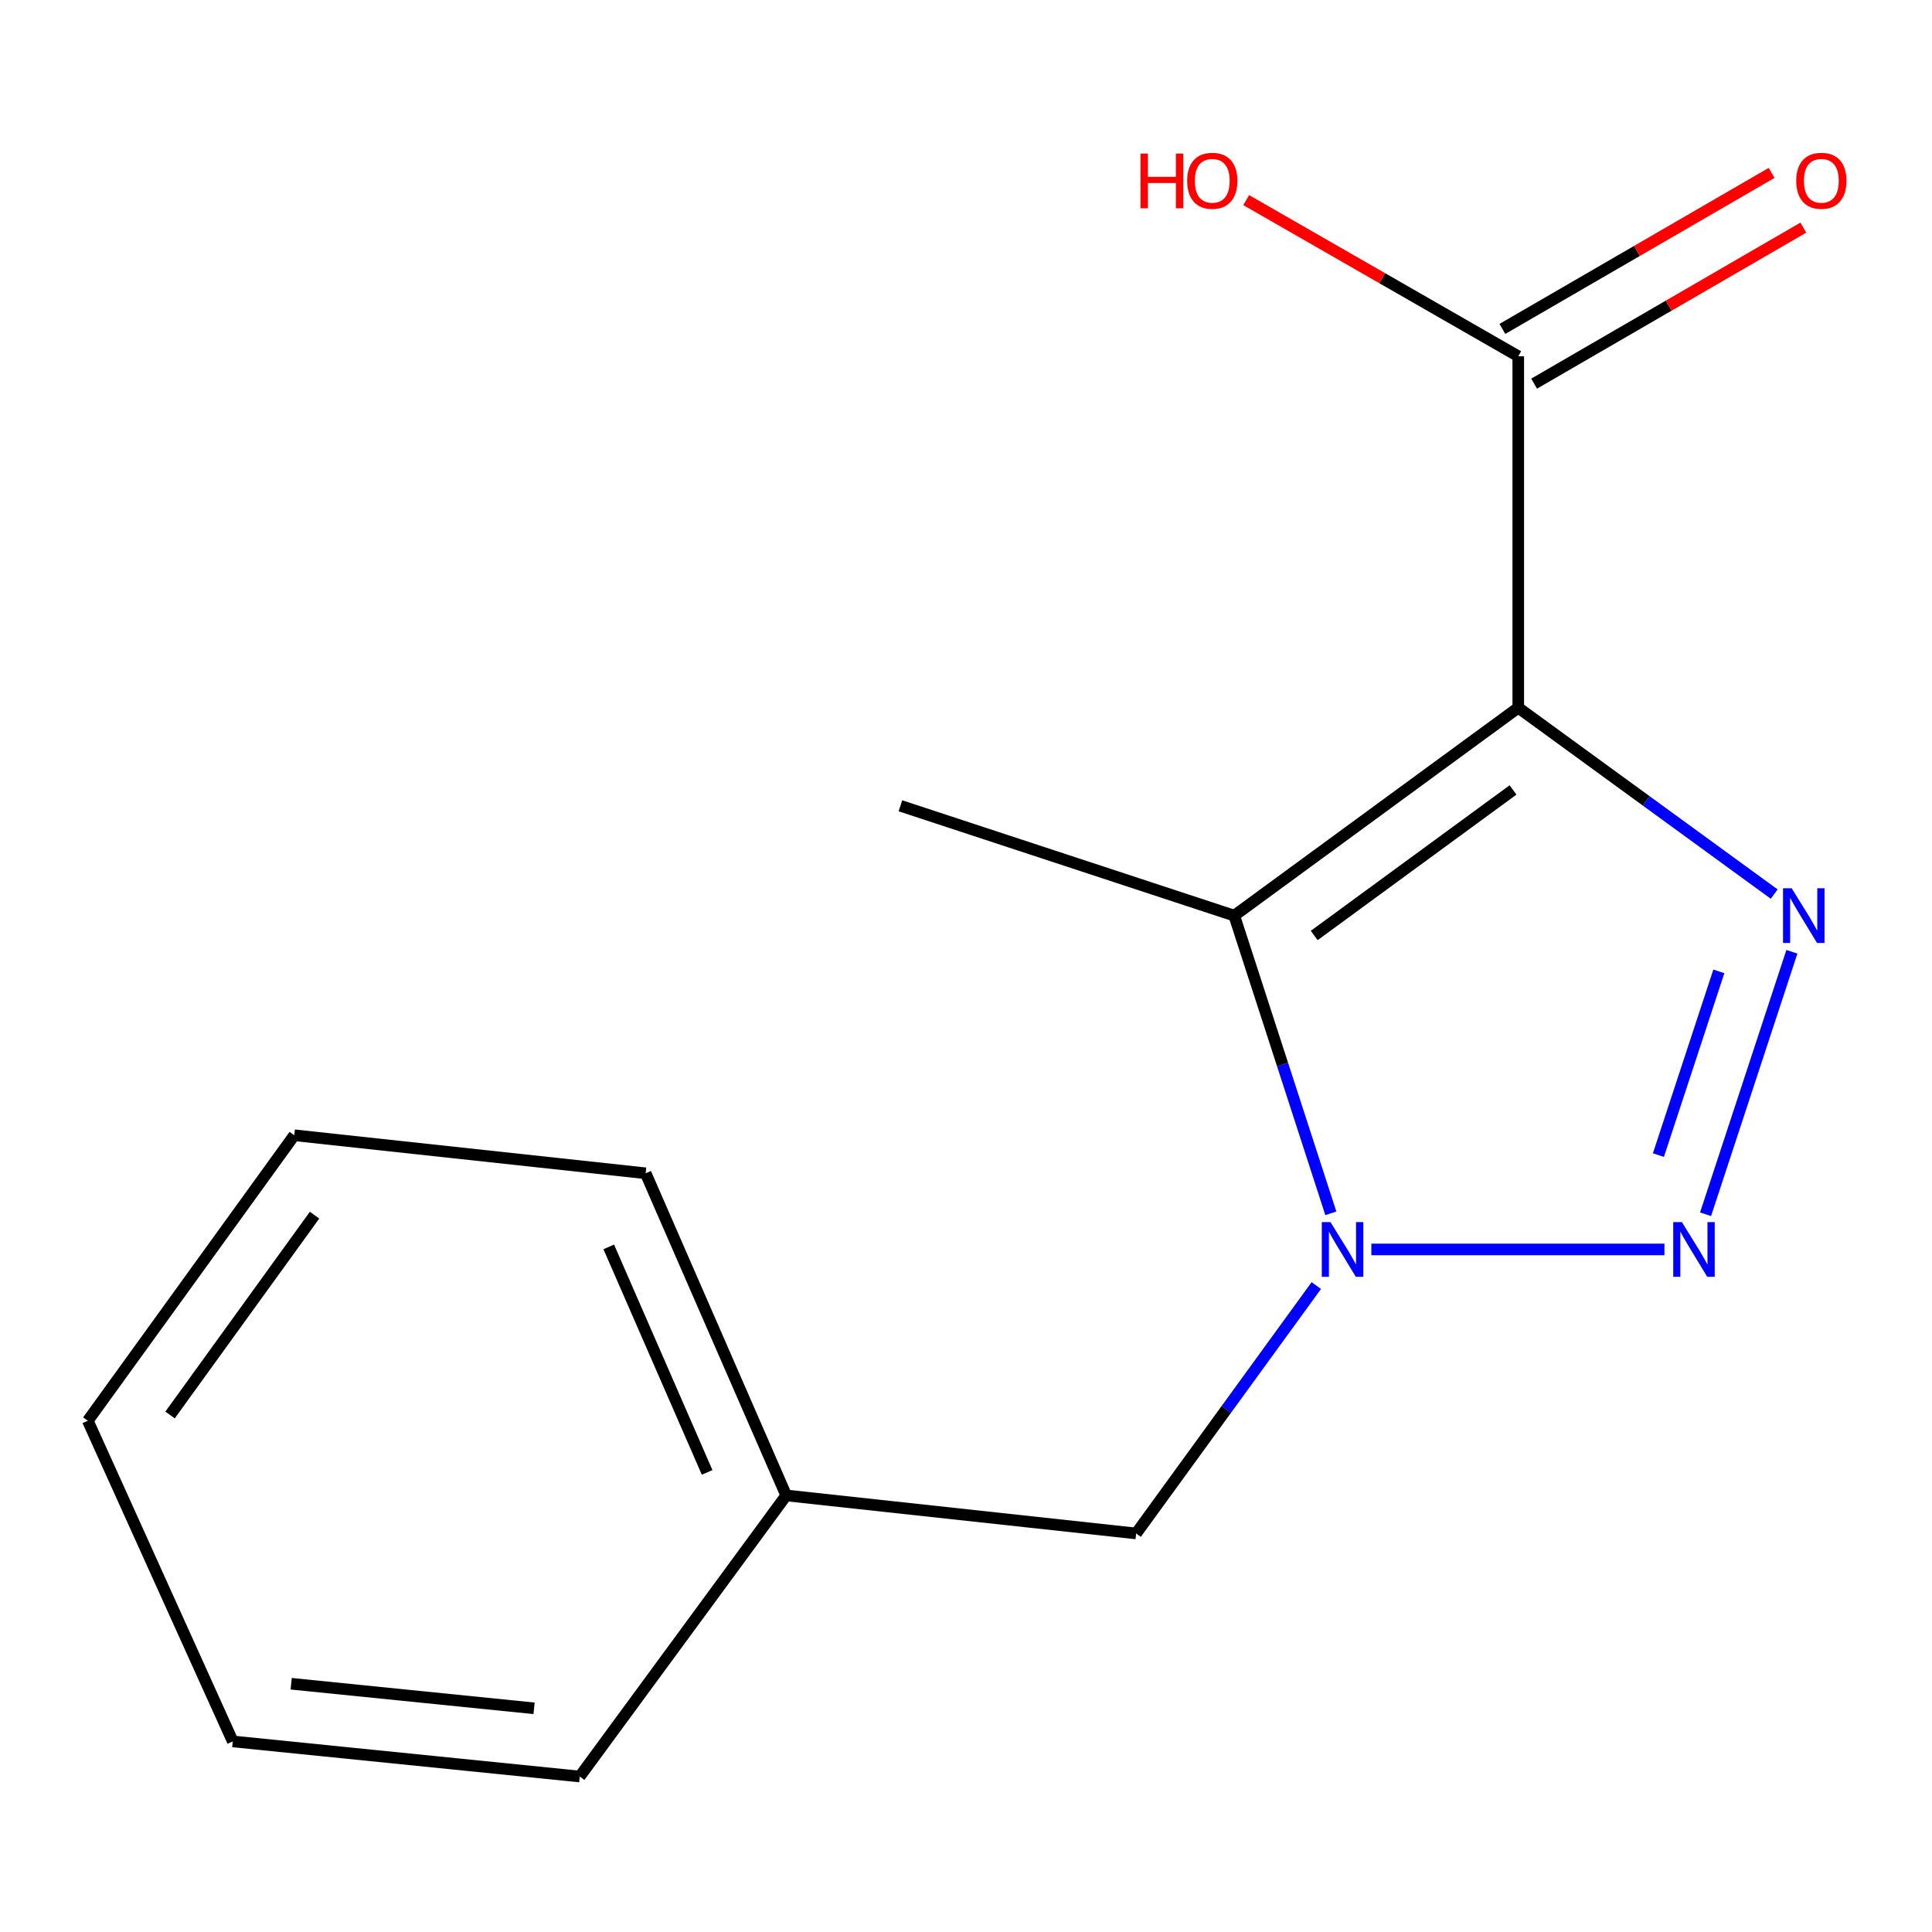 <?xml version='1.0' encoding='iso-8859-1'?>
<svg version='1.1' baseProfile='full'
              xmlns='http://www.w3.org/2000/svg'
                      xmlns:rdkit='http://www.rdkit.org/xml'
                      xmlns:xlink='http://www.w3.org/1999/xlink'
                  xml:space='preserve'
width='1000px' height='1000px' viewBox='0 0 1000 1000'>
<!-- END OF HEADER -->
<rect style='opacity:1.0;fill:#FFFFFF;stroke:none' width='1000' height='1000' x='0' y='0'> </rect>
<path class='bond-0' d='M 785.846,366.307 L 852.085,414.542' style='fill:none;fill-rule:evenodd;stroke:#000000;stroke-width:6px;stroke-linecap:butt;stroke-linejoin:miter;stroke-opacity:1' />
<path class='bond-0' d='M 852.085,414.542 L 918.323,462.778' style='fill:none;fill-rule:evenodd;stroke:#0000FF;stroke-width:6px;stroke-linecap:butt;stroke-linejoin:miter;stroke-opacity:1' />
<path class='bond-3' d='M 785.846,366.307 L 638.841,473.927' style='fill:none;fill-rule:evenodd;stroke:#000000;stroke-width:6px;stroke-linecap:butt;stroke-linejoin:miter;stroke-opacity:1' />
<path class='bond-3' d='M 783.138,408.871 L 680.235,484.205' style='fill:none;fill-rule:evenodd;stroke:#000000;stroke-width:6px;stroke-linecap:butt;stroke-linejoin:miter;stroke-opacity:1' />
<path class='bond-4' d='M 785.846,366.307 L 785.846,184.41' style='fill:none;fill-rule:evenodd;stroke:#000000;stroke-width:6px;stroke-linecap:butt;stroke-linejoin:miter;stroke-opacity:1' />
<path class='bond-1' d='M 927.481,492.634 L 882.795,628.495' style='fill:none;fill-rule:evenodd;stroke:#0000FF;stroke-width:6px;stroke-linecap:butt;stroke-linejoin:miter;stroke-opacity:1' />
<path class='bond-1' d='M 889.672,502.782 L 858.392,597.885' style='fill:none;fill-rule:evenodd;stroke:#0000FF;stroke-width:6px;stroke-linecap:butt;stroke-linejoin:miter;stroke-opacity:1' />
<path class='bond-15' d='M 861.516,646.709 L 709.812,646.709' style='fill:none;fill-rule:evenodd;stroke:#0000FF;stroke-width:6px;stroke-linecap:butt;stroke-linejoin:miter;stroke-opacity:1' />
<path class='bond-2' d='M 688.839,628.008 L 663.84,550.968' style='fill:none;fill-rule:evenodd;stroke:#0000FF;stroke-width:6px;stroke-linecap:butt;stroke-linejoin:miter;stroke-opacity:1' />
<path class='bond-2' d='M 663.84,550.968 L 638.841,473.927' style='fill:none;fill-rule:evenodd;stroke:#000000;stroke-width:6px;stroke-linecap:butt;stroke-linejoin:miter;stroke-opacity:1' />
<path class='bond-5' d='M 681.314,665.413 L 634.692,729.564' style='fill:none;fill-rule:evenodd;stroke:#0000FF;stroke-width:6px;stroke-linecap:butt;stroke-linejoin:miter;stroke-opacity:1' />
<path class='bond-5' d='M 634.692,729.564 L 588.069,793.714' style='fill:none;fill-rule:evenodd;stroke:#000000;stroke-width:6px;stroke-linecap:butt;stroke-linejoin:miter;stroke-opacity:1' />
<path class='bond-8' d='M 638.841,473.927 L 466.059,417.079' style='fill:none;fill-rule:evenodd;stroke:#000000;stroke-width:6px;stroke-linecap:butt;stroke-linejoin:miter;stroke-opacity:1' />
<path class='bond-6' d='M 794.056,198.576 L 863.731,158.196' style='fill:none;fill-rule:evenodd;stroke:#000000;stroke-width:6px;stroke-linecap:butt;stroke-linejoin:miter;stroke-opacity:1' />
<path class='bond-6' d='M 863.731,158.196 L 933.406,117.816' style='fill:none;fill-rule:evenodd;stroke:#FF0000;stroke-width:6px;stroke-linecap:butt;stroke-linejoin:miter;stroke-opacity:1' />
<path class='bond-6' d='M 777.637,170.245 L 847.312,129.865' style='fill:none;fill-rule:evenodd;stroke:#000000;stroke-width:6px;stroke-linecap:butt;stroke-linejoin:miter;stroke-opacity:1' />
<path class='bond-6' d='M 847.312,129.865 L 916.987,89.485' style='fill:none;fill-rule:evenodd;stroke:#FF0000;stroke-width:6px;stroke-linecap:butt;stroke-linejoin:miter;stroke-opacity:1' />
<path class='bond-7' d='M 785.846,184.41 L 715.442,143.992' style='fill:none;fill-rule:evenodd;stroke:#000000;stroke-width:6px;stroke-linecap:butt;stroke-linejoin:miter;stroke-opacity:1' />
<path class='bond-7' d='M 715.442,143.992 L 645.037,103.574' style='fill:none;fill-rule:evenodd;stroke:#FF0000;stroke-width:6px;stroke-linecap:butt;stroke-linejoin:miter;stroke-opacity:1' />
<path class='bond-9' d='M 588.069,793.714 L 406.937,774.031' style='fill:none;fill-rule:evenodd;stroke:#000000;stroke-width:6px;stroke-linecap:butt;stroke-linejoin:miter;stroke-opacity:1' />
<path class='bond-10' d='M 406.937,774.031 L 334.189,607.289' style='fill:none;fill-rule:evenodd;stroke:#000000;stroke-width:6px;stroke-linecap:butt;stroke-linejoin:miter;stroke-opacity:1' />
<path class='bond-10' d='M 366.012,762.114 L 315.089,645.394' style='fill:none;fill-rule:evenodd;stroke:#000000;stroke-width:6px;stroke-linecap:butt;stroke-linejoin:miter;stroke-opacity:1' />
<path class='bond-11' d='M 406.937,774.031 L 300.08,919.527' style='fill:none;fill-rule:evenodd;stroke:#000000;stroke-width:6px;stroke-linecap:butt;stroke-linejoin:miter;stroke-opacity:1' />
<path class='bond-13' d='M 334.189,607.289 L 152.311,587.605' style='fill:none;fill-rule:evenodd;stroke:#000000;stroke-width:6px;stroke-linecap:butt;stroke-linejoin:miter;stroke-opacity:1' />
<path class='bond-12' d='M 300.08,919.527 L 120.476,901.353' style='fill:none;fill-rule:evenodd;stroke:#000000;stroke-width:6px;stroke-linecap:butt;stroke-linejoin:miter;stroke-opacity:1' />
<path class='bond-12' d='M 276.436,884.222 L 150.713,871.501' style='fill:none;fill-rule:evenodd;stroke:#000000;stroke-width:6px;stroke-linecap:butt;stroke-linejoin:miter;stroke-opacity:1' />
<path class='bond-14' d='M 120.476,901.353 L 45.455,735.375' style='fill:none;fill-rule:evenodd;stroke:#000000;stroke-width:6px;stroke-linecap:butt;stroke-linejoin:miter;stroke-opacity:1' />
<path class='bond-16' d='M 152.311,587.605 L 45.455,735.375' style='fill:none;fill-rule:evenodd;stroke:#000000;stroke-width:6px;stroke-linecap:butt;stroke-linejoin:miter;stroke-opacity:1' />
<path class='bond-16' d='M 162.817,628.958 L 88.017,732.397' style='fill:none;fill-rule:evenodd;stroke:#000000;stroke-width:6px;stroke-linecap:butt;stroke-linejoin:miter;stroke-opacity:1' />
<path  class='atom-1' d='M 927.374 459.767
L 936.654 474.767
Q 937.574 476.247, 939.054 478.927
Q 940.534 481.607, 940.614 481.767
L 940.614 459.767
L 944.374 459.767
L 944.374 488.087
L 940.494 488.087
L 930.534 471.687
Q 929.374 469.767, 928.134 467.567
Q 926.934 465.367, 926.574 464.687
L 926.574 488.087
L 922.894 488.087
L 922.894 459.767
L 927.374 459.767
' fill='#0000FF'/>
<path  class='atom-2' d='M 870.543 632.549
L 879.823 647.549
Q 880.743 649.029, 882.223 651.709
Q 883.703 654.389, 883.783 654.549
L 883.783 632.549
L 887.543 632.549
L 887.543 660.869
L 883.663 660.869
L 873.703 644.469
Q 872.543 642.549, 871.303 640.349
Q 870.103 638.149, 869.743 637.469
L 869.743 660.869
L 866.063 660.869
L 866.063 632.549
L 870.543 632.549
' fill='#0000FF'/>
<path  class='atom-3' d='M 688.647 632.549
L 697.927 647.549
Q 698.847 649.029, 700.327 651.709
Q 701.807 654.389, 701.887 654.549
L 701.887 632.549
L 705.647 632.549
L 705.647 660.869
L 701.767 660.869
L 691.807 644.469
Q 690.647 642.549, 689.407 640.349
Q 688.207 638.149, 687.847 637.469
L 687.847 660.869
L 684.167 660.869
L 684.167 632.549
L 688.647 632.549
' fill='#0000FF'/>
<path  class='atom-7' d='M 929.729 93.57
Q 929.729 86.769, 933.089 82.969
Q 936.449 79.169, 942.729 79.169
Q 949.009 79.169, 952.369 82.969
Q 955.729 86.769, 955.729 93.57
Q 955.729 100.449, 952.329 104.369
Q 948.929 108.249, 942.729 108.249
Q 936.489 108.249, 933.089 104.369
Q 929.729 100.489, 929.729 93.57
M 942.729 105.049
Q 947.049 105.049, 949.369 102.169
Q 951.729 99.249, 951.729 93.57
Q 951.729 88.01, 949.369 85.21
Q 947.049 82.37, 942.729 82.37
Q 938.409 82.37, 936.049 85.169
Q 933.729 87.969, 933.729 93.57
Q 933.729 99.29, 936.049 102.169
Q 938.409 105.049, 942.729 105.049
' fill='#FF0000'/>
<path  class='atom-8' d='M 590.312 79.49
L 594.152 79.49
L 594.152 91.529
L 608.632 91.529
L 608.632 79.49
L 612.472 79.49
L 612.472 107.809
L 608.632 107.809
L 608.632 94.73
L 594.152 94.73
L 594.152 107.809
L 590.312 107.809
L 590.312 79.49
' fill='#FF0000'/>
<path  class='atom-8' d='M 614.472 93.57
Q 614.472 86.769, 617.832 82.969
Q 621.192 79.169, 627.472 79.169
Q 633.752 79.169, 637.112 82.969
Q 640.472 86.769, 640.472 93.57
Q 640.472 100.449, 637.072 104.369
Q 633.672 108.249, 627.472 108.249
Q 621.232 108.249, 617.832 104.369
Q 614.472 100.489, 614.472 93.57
M 627.472 105.049
Q 631.792 105.049, 634.112 102.169
Q 636.472 99.249, 636.472 93.57
Q 636.472 88.01, 634.112 85.21
Q 631.792 82.37, 627.472 82.37
Q 623.152 82.37, 620.792 85.169
Q 618.472 87.969, 618.472 93.57
Q 618.472 99.29, 620.792 102.169
Q 623.152 105.049, 627.472 105.049
' fill='#FF0000'/>
</svg>
